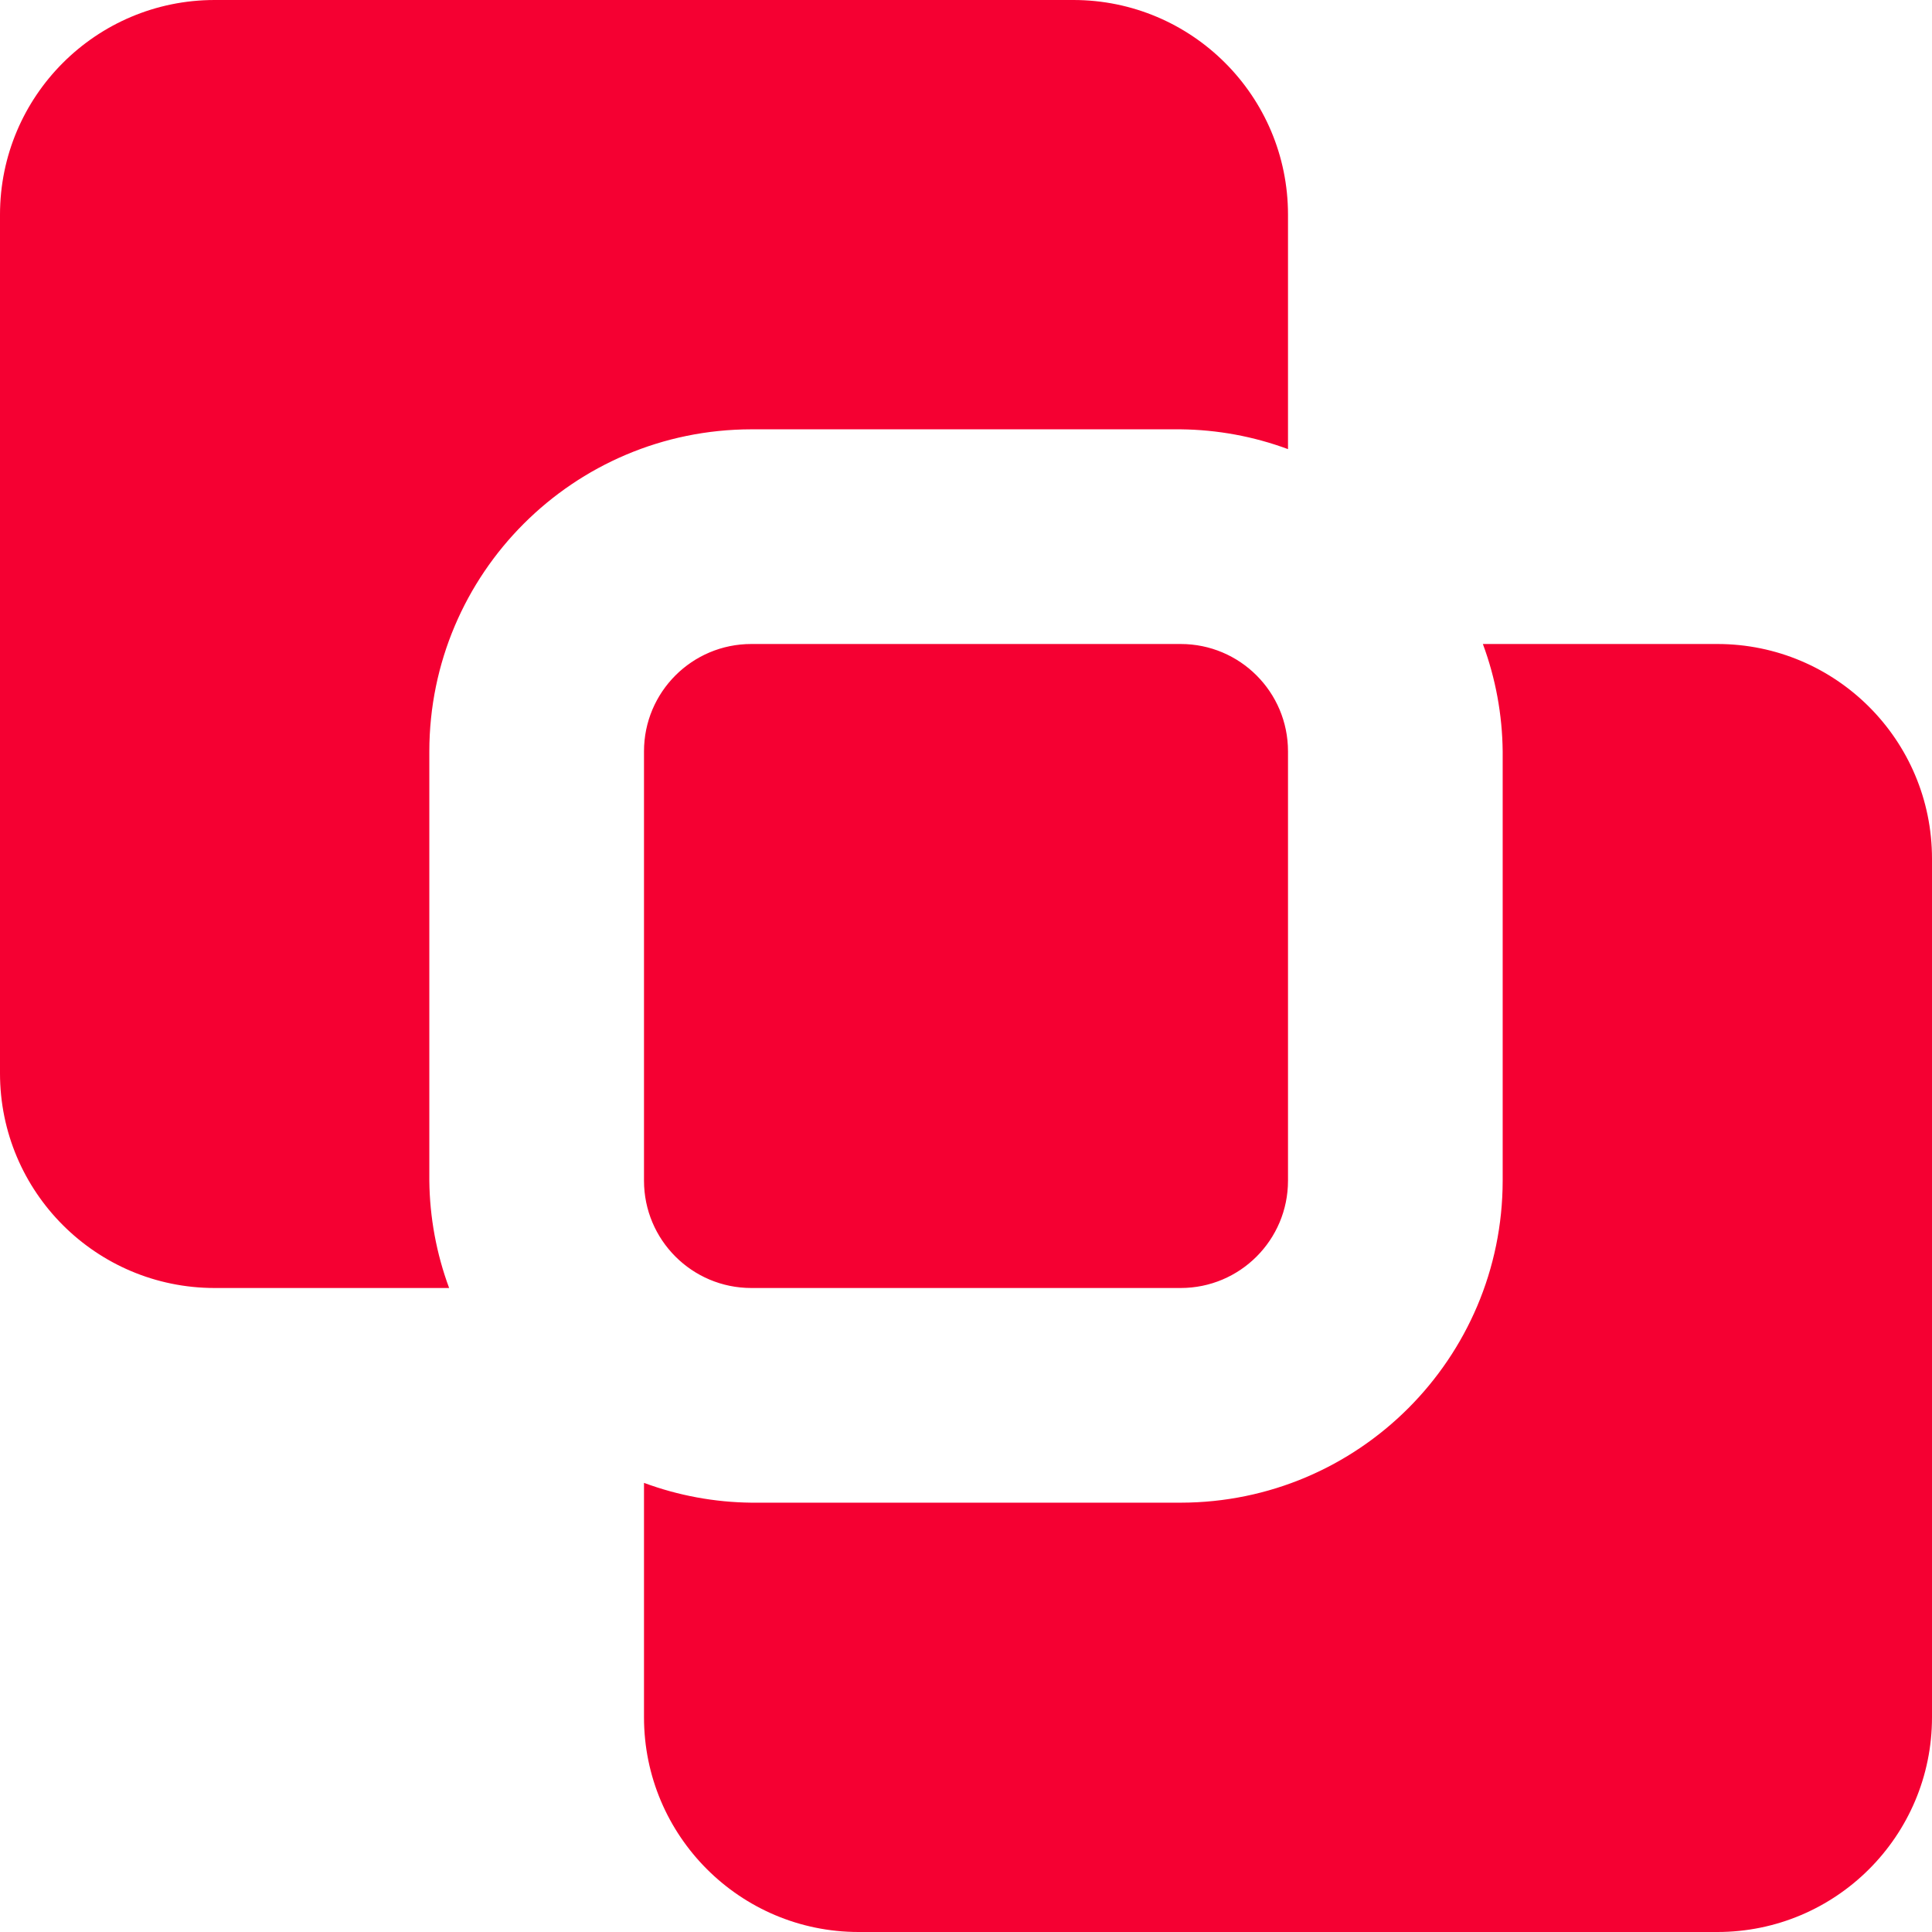 <?xml version="1.0" encoding="UTF-8"?>
<svg width="60px" height="60px" viewBox="0 0 60 60" version="1.1" xmlns="http://www.w3.org/2000/svg" xmlns:xlink="http://www.w3.org/1999/xlink">
    <title>F570519F-4532-47D7-A690-E493D99248E1</title>
    <g id="MM-Customer-Service" stroke="none" stroke-width="1" fill="none" fill-rule="evenodd">
        <g transform="translate(-991, -1392)" fill="#F50032" fill-rule="nonzero" id="Integrations">
            <path d="M1014.333,1432 C1012.492,1432 1011,1430.508 1011,1428.667 L1011,1415.333 C1011,1413.492 1012.492,1412 1014.333,1412 L1027.667,1412 C1029.508,1412 1031,1413.492 1031,1415.333 L1031,1428.667 C1031,1430.508 1029.508,1432 1027.667,1432 L1014.333,1432 Z M1051,1418.667 C1051,1414.985 1048.015,1412 1044.333,1412 L1037.052,1412 C1037.448,1413.067 1037.655,1414.195 1037.667,1415.333 L1037.667,1428.667 C1037.661,1434.187 1033.187,1438.661 1027.667,1438.667 L1014.333,1438.667 C1013.195,1438.655 1012.067,1438.447 1011,1438.052 L1011,1445.333 C1011,1449.015 1013.985,1452 1017.667,1452 L1044.333,1452 C1048.015,1452 1051,1449.015 1051,1445.333 L1051,1418.667 Z M997.667,1392 C993.985,1392 991,1394.985 991,1398.667 L991,1425.333 C991,1429.015 993.985,1432 997.667,1432 L1004.948,1432 C1004.553,1430.933 1004.345,1429.805 1004.333,1428.667 L1004.333,1415.333 C1004.339,1409.813 1008.813,1405.339 1014.333,1405.333 L1027.667,1405.333 C1028.805,1405.345 1029.933,1405.552 1031,1405.948 L1031,1398.667 C1031,1394.985 1028.015,1392 1024.333,1392 L997.667,1392 Z"></path>
        </g>
    </g>
</svg>